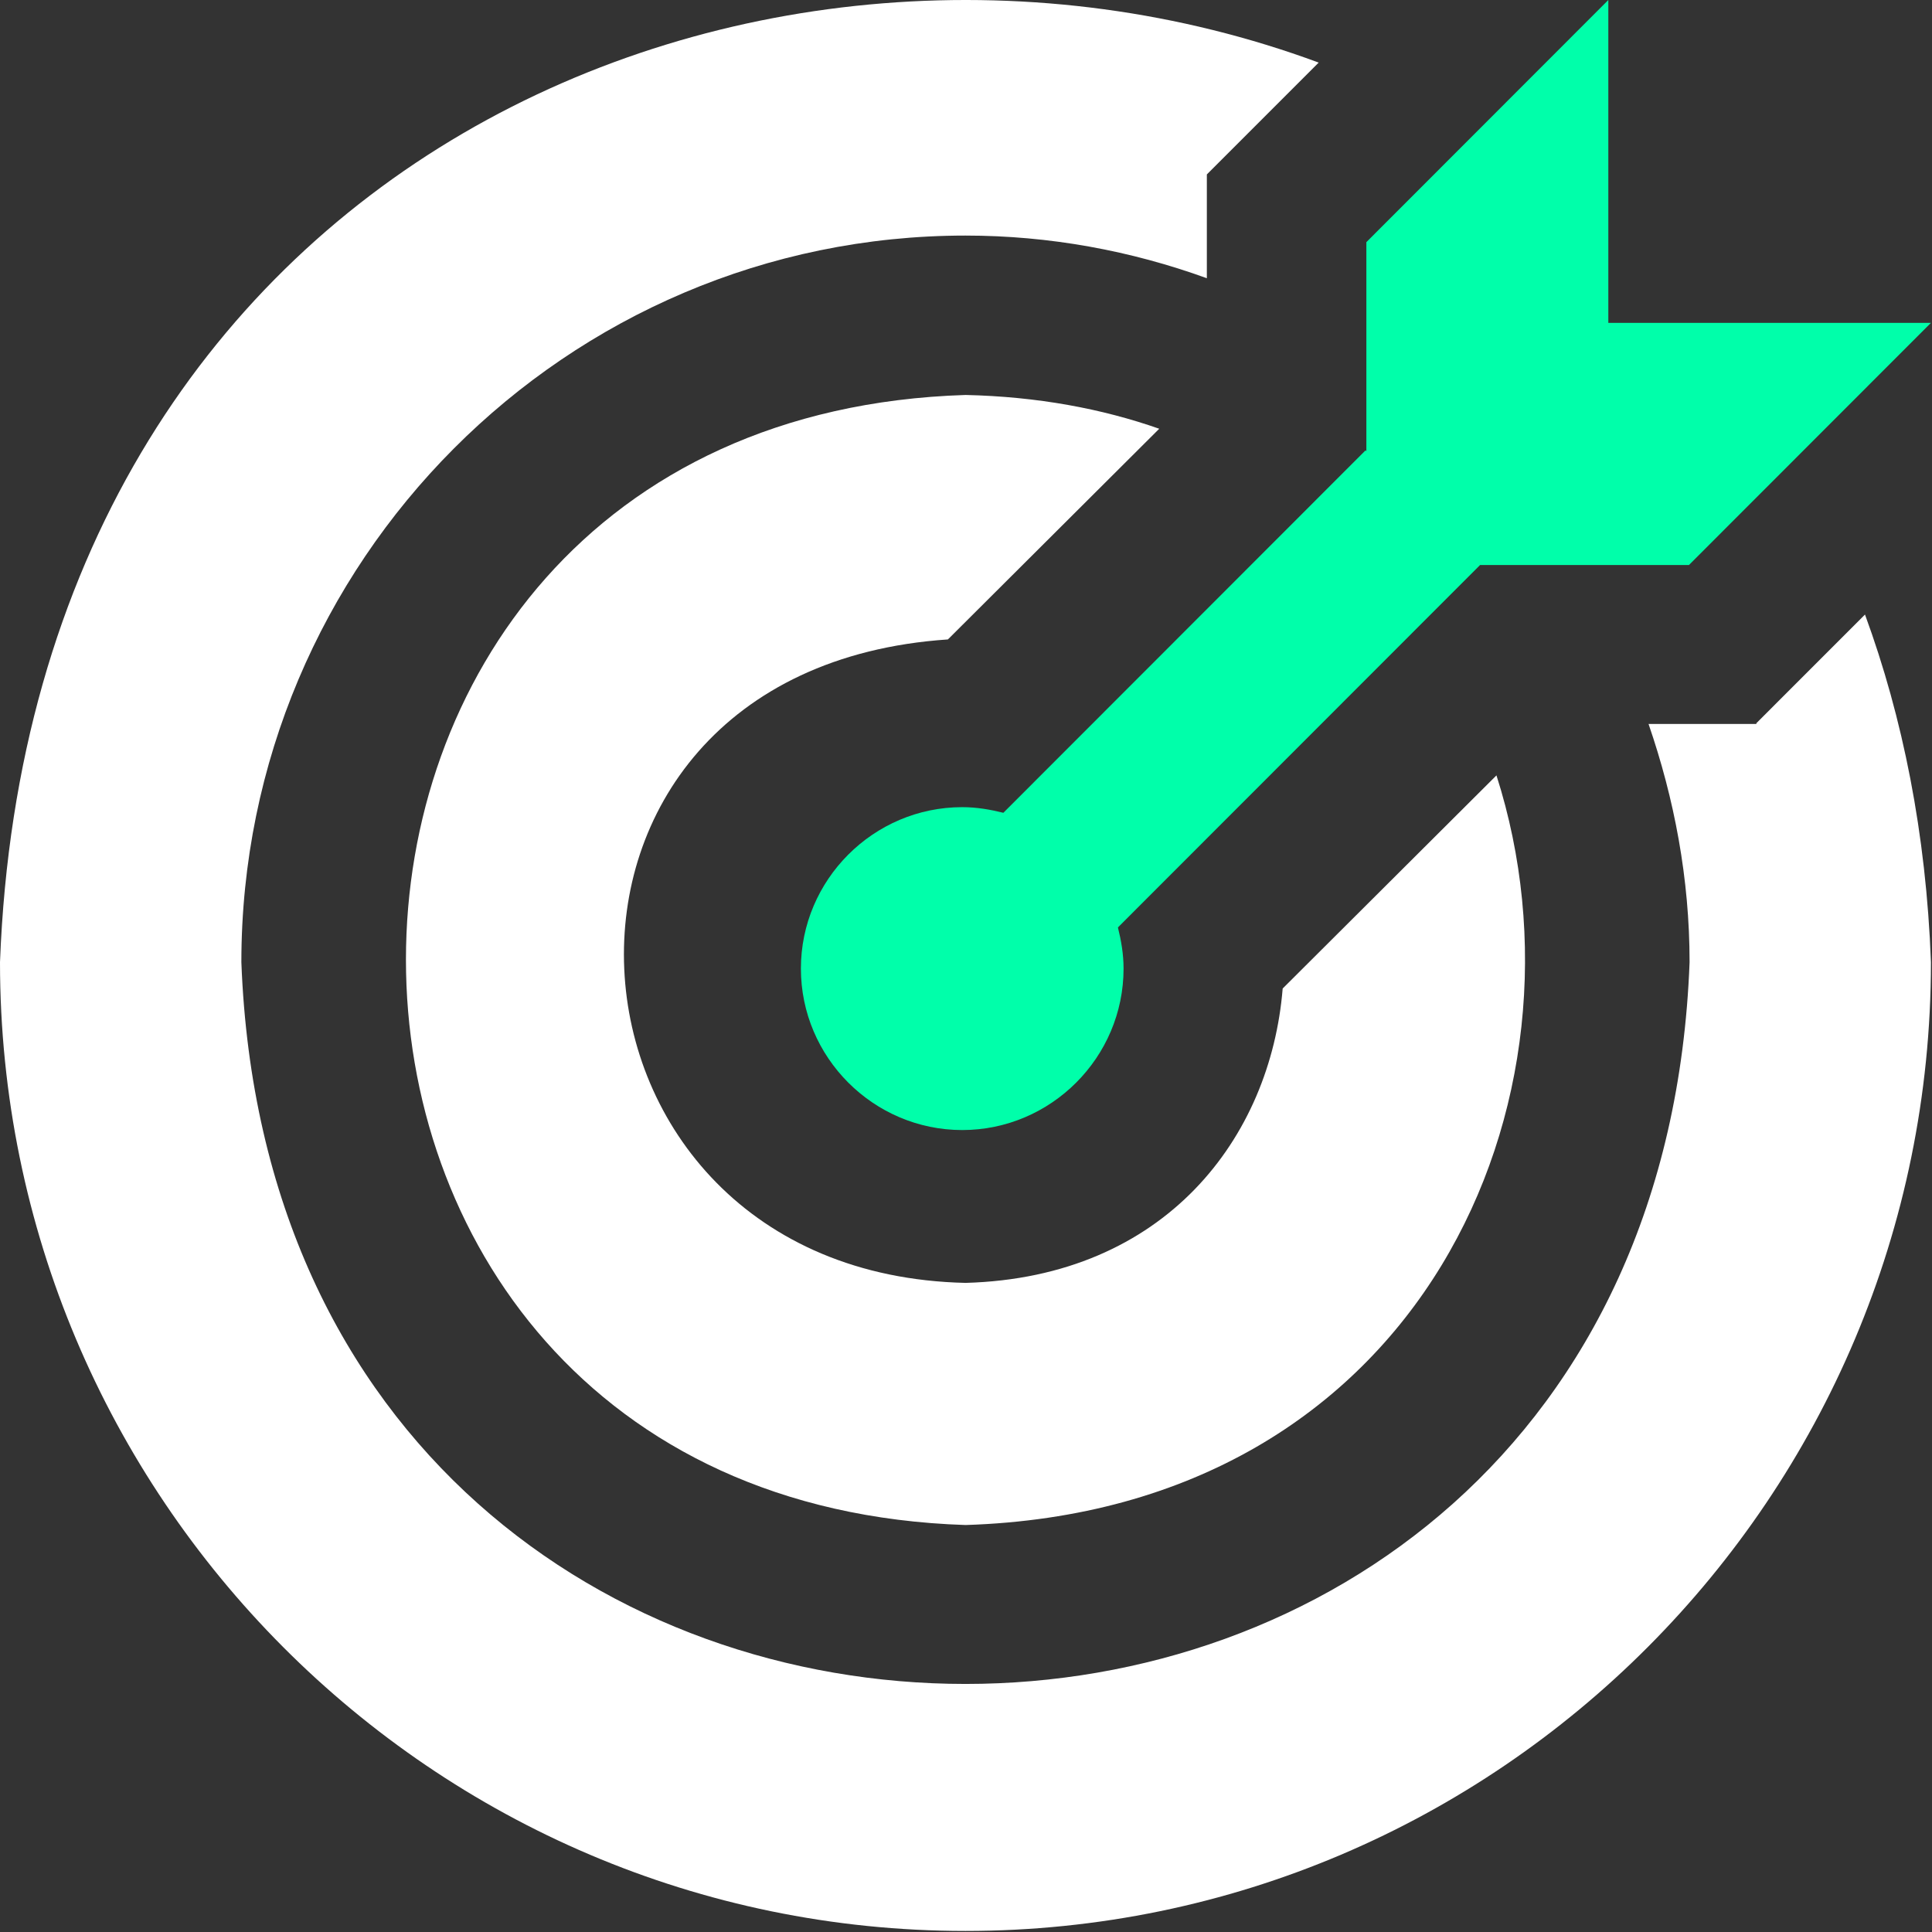 <svg xmlns="http://www.w3.org/2000/svg" width="101" height="101" viewBox="0 0 101 101" fill="none"><rect x="0" y="0" width="101" height="101" fill="#333333" stroke="none"/><path d="M91.819 37.848H86.182C87.529 41.76 88.327 45.924 88.327 50.3C86.434 100.61 14.511 100.61 12.618 50.3C12.618 29.351 29.611 12.315 50.473 12.315C54.889 12.315 59.138 13.113 63.091 14.545V9.119L68.937 3.272C39.958 -7.456 1.599 8.192 0 50.3C0 78.23 22.628 100.945 50.473 100.945C78.317 100.945 100.945 78.23 100.945 50.3C100.693 43.57 99.472 37.513 97.497 32.127L91.819 37.806V37.848Z" fill="white"></path><path d="M49.594 33.388L60.602 22.414C57.607 21.363 54.234 20.733 50.48 20.648C11.469 21.868 11.469 78.463 50.48 79.724C74.393 78.967 83.63 57.397 78.231 40.535L67.055 51.677C66.422 59.456 60.94 66.773 50.48 67.066C27.832 66.562 25.849 35.026 49.553 33.428L49.594 33.386V33.388Z" fill="white"></path><path d="M71.43 23.587V12.659L84.079 0V16.878H100.945L88.295 29.537H77.375L58.442 48.484C58.61 49.158 58.737 49.876 58.737 50.636C58.737 55.278 54.942 59.076 50.303 59.076C45.664 59.076 41.869 55.278 41.869 50.636C41.869 45.994 45.664 42.196 50.303 42.196C51.062 42.196 51.779 42.323 52.453 42.491L71.386 23.544L71.428 23.585L71.43 23.587Z" fill="#00FFAA"></path></svg>